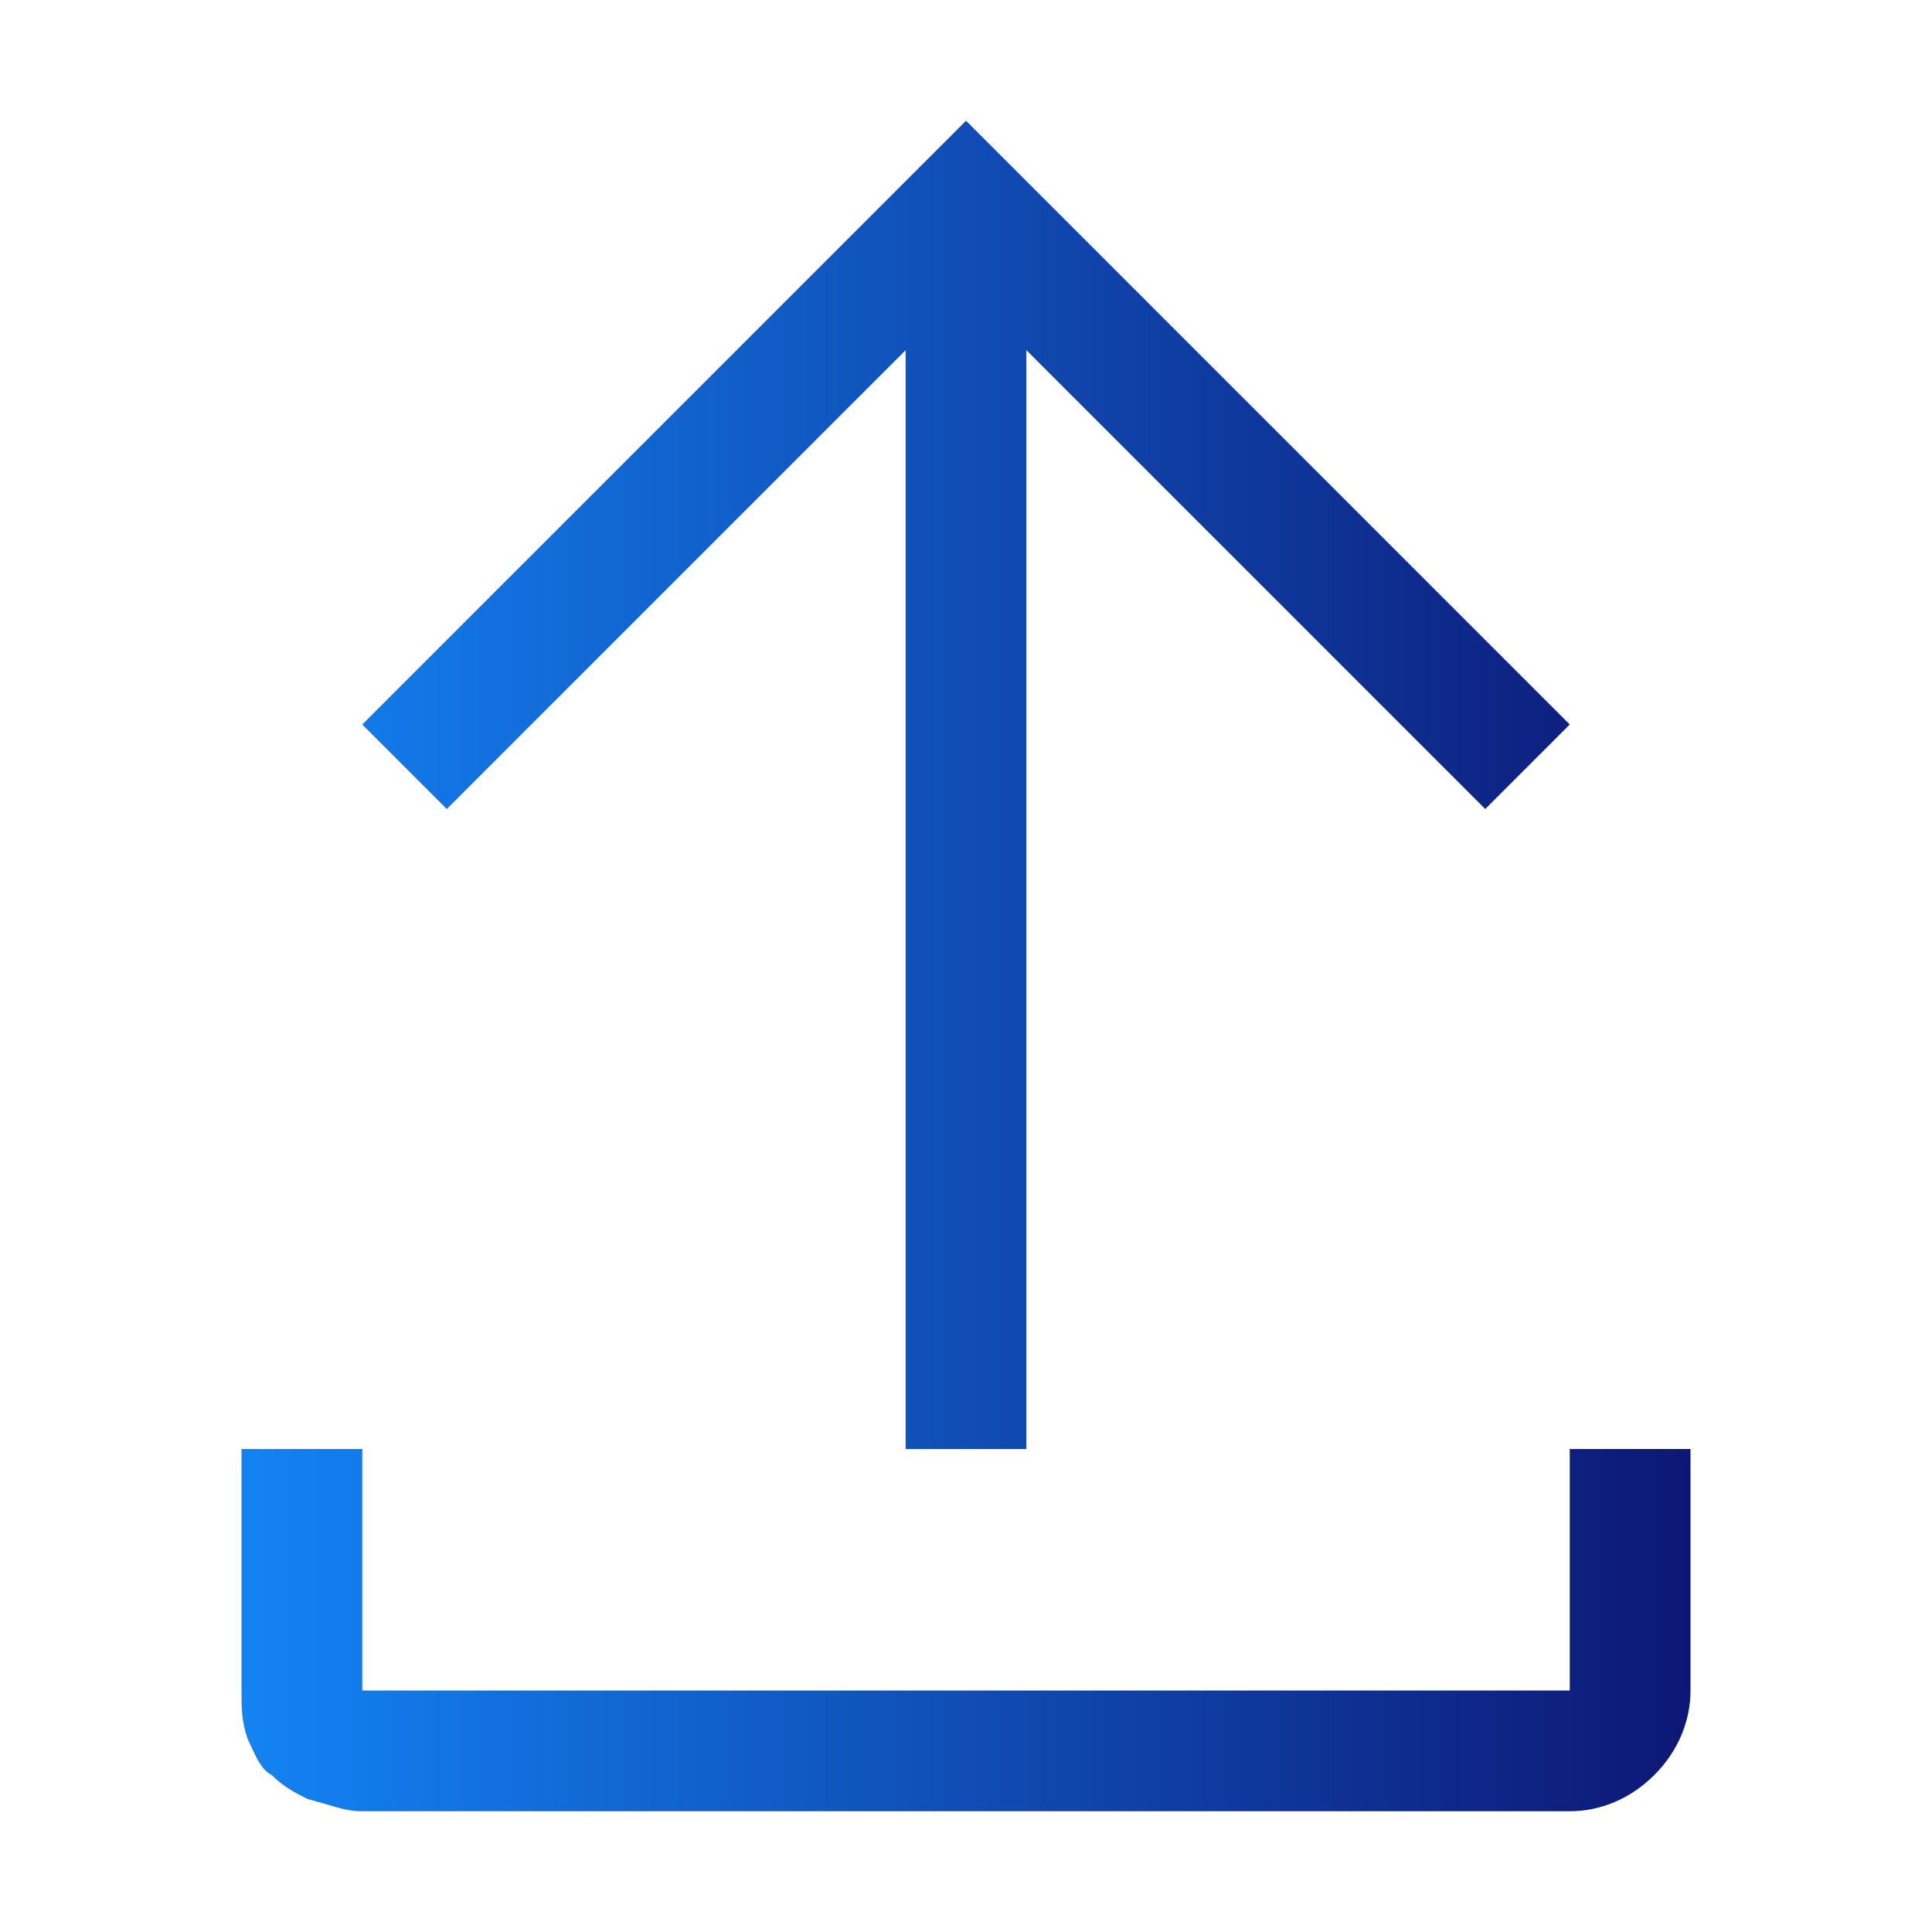 <?xml version="1.0" encoding="utf-8"?>
<!-- Generator: Adobe Illustrator 27.6.1, SVG Export Plug-In . SVG Version: 6.00 Build 0)  -->
<svg version="1.1" id="Layer_1" xmlns="http://www.w3.org/2000/svg" xmlns:xlink="http://www.w3.org/1999/xlink" x="0px" y="0px"
	 viewBox="0 0 32 32" style="enable-background:new 0 0 32 32;" xml:space="preserve">
<style type="text/css">
	.st0{fill:none;}
	.st1{fill:url(#SVGID_1_);}
	.st2{fill:url(#SVGID_00000165947382345926203020000002681416691967775404_);}
</style>
<rect class="st0" width="32" height="32"/>
<linearGradient id="SVGID_1_" gradientUnits="userSpaceOnUse" x1="28" y1="7" x2="4" y2="7" gradientTransform="matrix(1 0 0 -1 0 34)">
	<stop  offset="0" style="stop-color:#0D1775"/>
	<stop  offset="1" style="stop-color:#1383F4"/>
</linearGradient>
<path class="st1" d="M26,24v4H6v-4H4v4l0,0c0,0.3,0,0.5,0.1,0.8c0.1,0.2,0.2,0.5,0.4,0.6c0.2,0.2,0.4,0.3,0.6,0.4
	C5.5,29.9,5.7,30,6,30h20c0.5,0,1-0.2,1.4-0.6C27.8,29,28,28.5,28,28v-4H26z"/>
<linearGradient id="SVGID_00000011015285865963762700000003031640700970374282_" gradientUnits="userSpaceOnUse" x1="28.017" y1="21" x2="4" y2="21" gradientTransform="matrix(1 0 0 -1 0 34)">
	<stop  offset="0" style="stop-color:#0D1775"/>
	<stop  offset="1" style="stop-color:#1383F4"/>
</linearGradient>
<path style="fill:url(#SVGID_00000011015285865963762700000003031640700970374282_);" d="M6,12l1.4,1.4L15,5.8V24h2V5.8l7.6,7.6
	L26,12L16,2L6,12z"/>
</svg>
